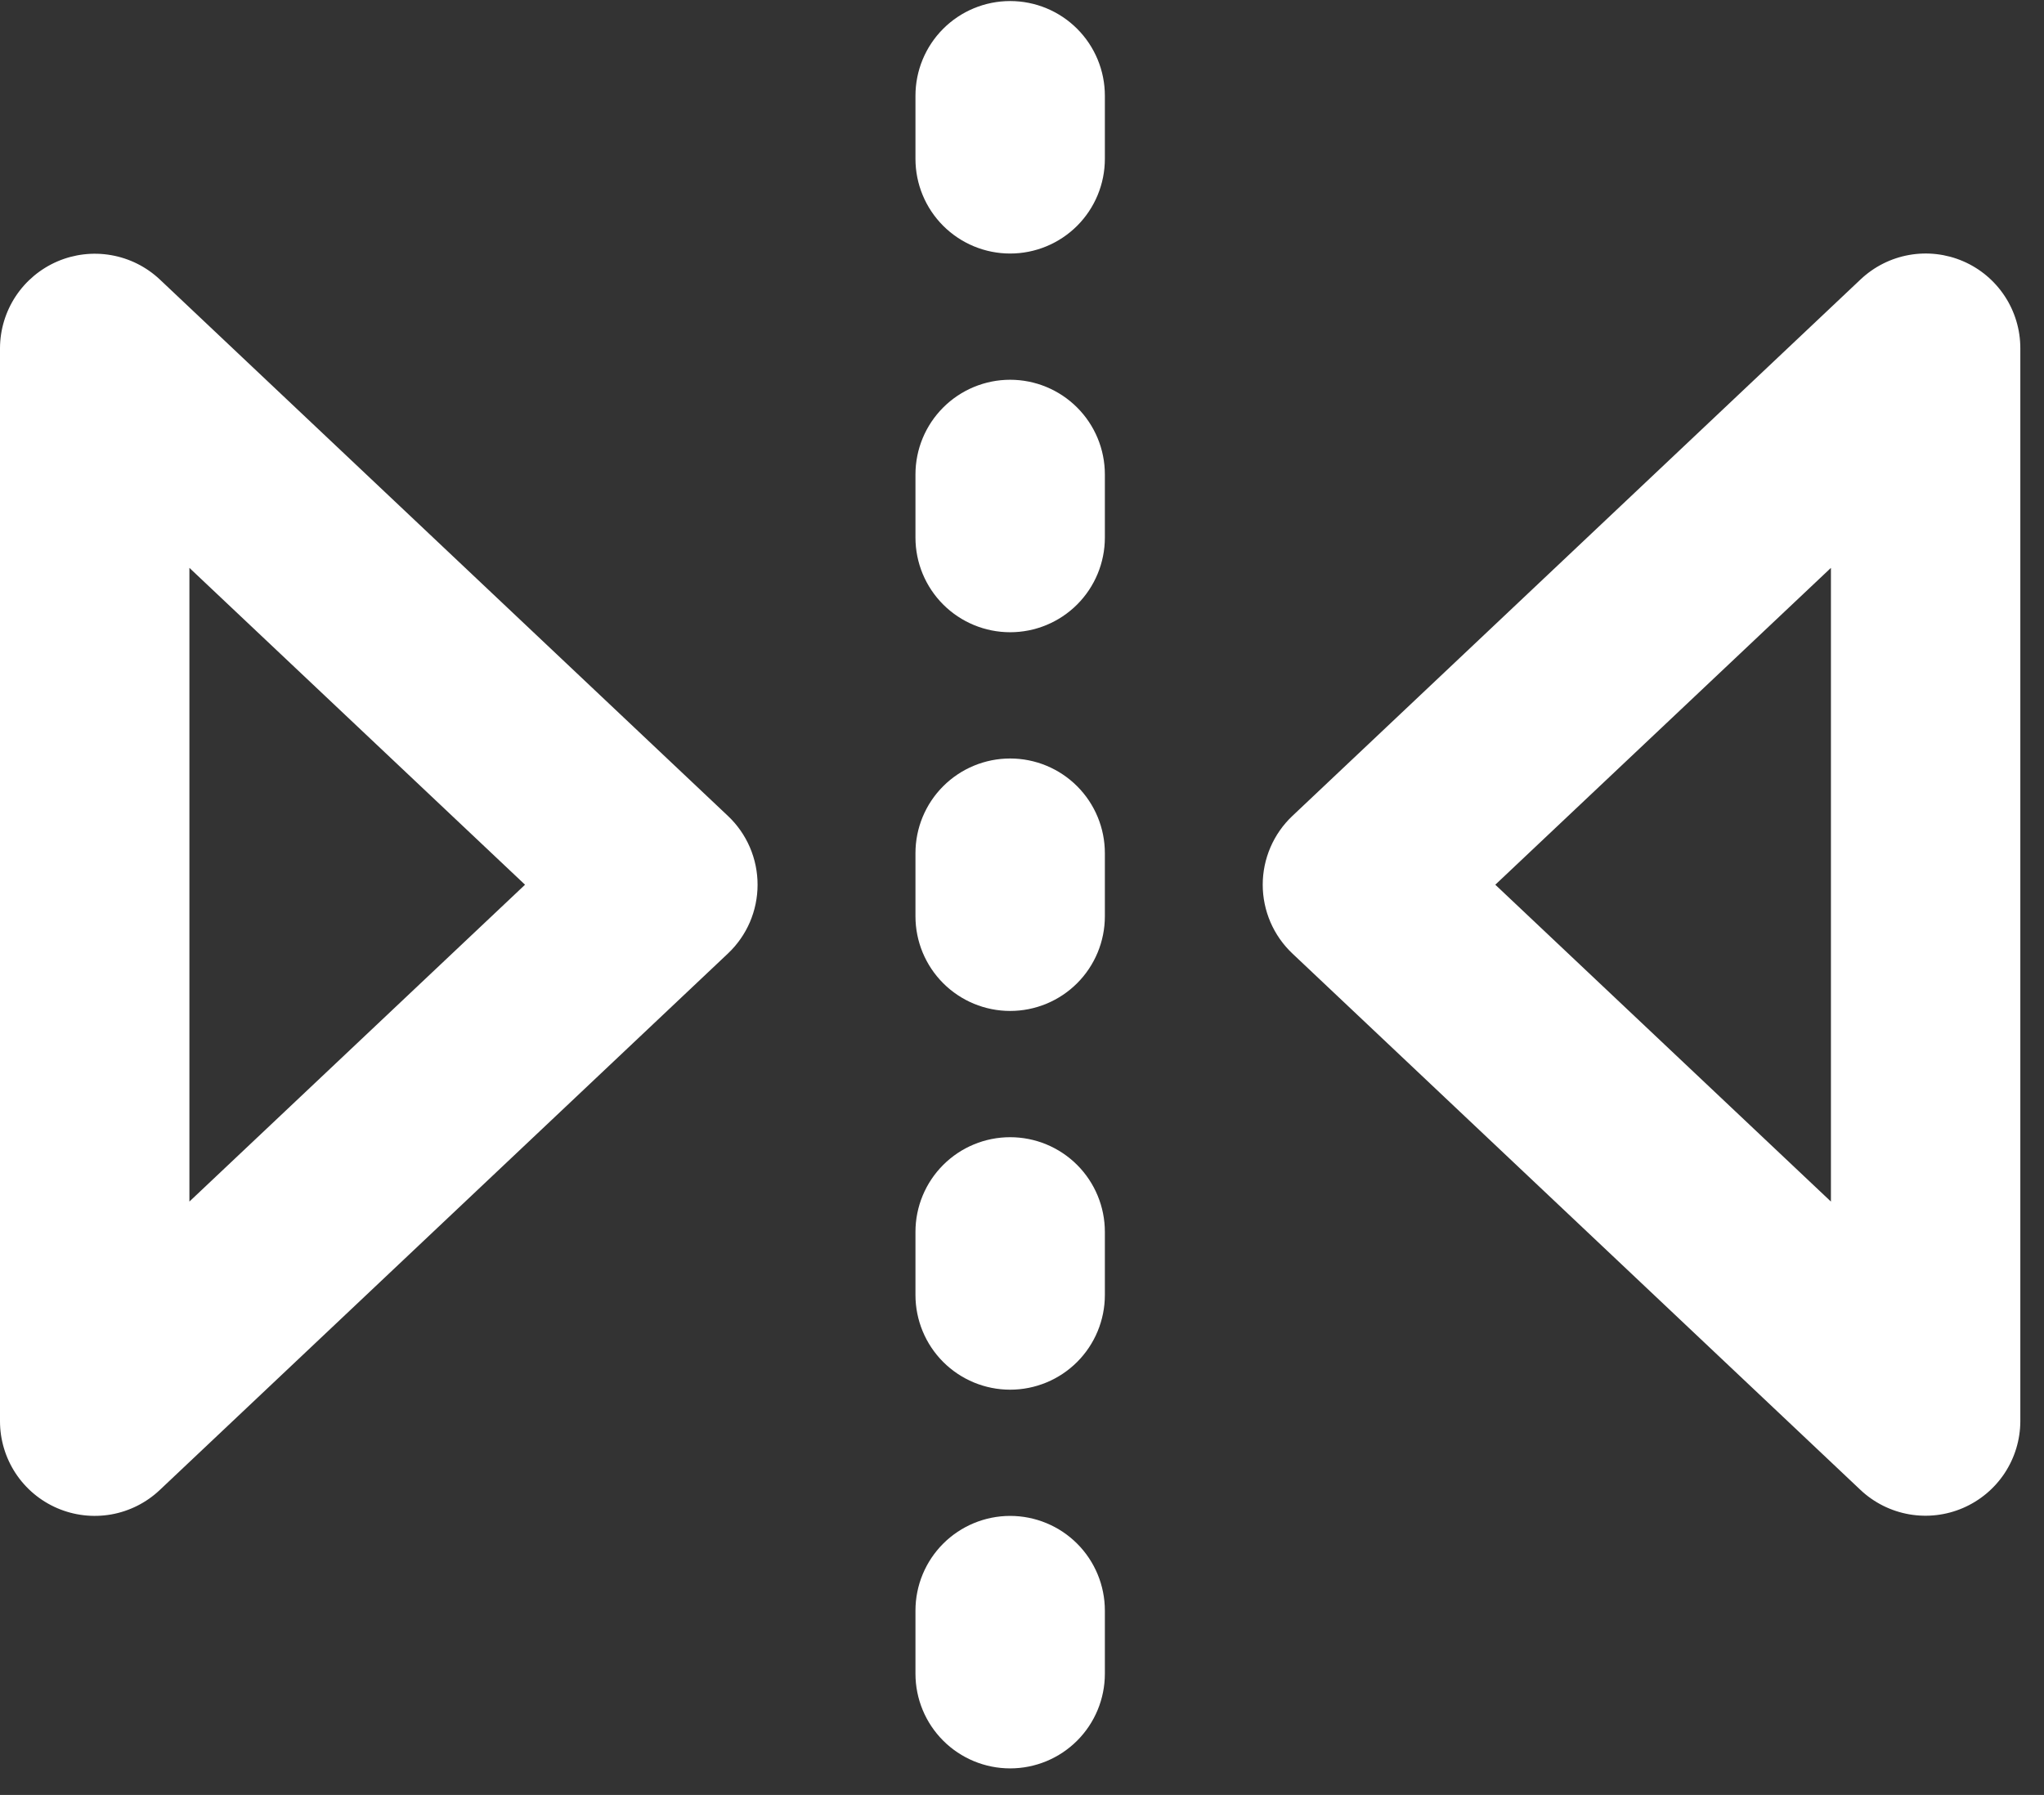 <svg width="74" height="65" viewBox="0 0 74 65" fill="none" xmlns="http://www.w3.org/2000/svg">
<rect x="0" y="0" width="74" height="65" fill="#333333" stroke="none"/>
<path id="Vector" d="M71.072 9.46C71.687 9.725 72.211 10.165 72.579 10.725C72.947 11.284 73.143 11.94 73.143 12.61V51.467C73.141 52.135 72.943 52.789 72.575 53.347C72.206 53.905 71.682 54.343 71.068 54.608C70.454 54.873 69.776 54.952 69.117 54.837C68.458 54.721 67.848 54.416 67.36 53.958L46.789 34.529C46.45 34.209 46.18 33.823 45.995 33.395C45.811 32.966 45.715 32.505 45.715 32.038C45.715 31.572 45.811 31.11 45.995 30.682C46.18 30.253 46.45 29.867 46.789 29.547L67.36 10.118C67.847 9.658 68.458 9.35 69.117 9.233C69.777 9.116 70.457 9.195 71.072 9.46ZM0 51.467V12.61C0.002 11.941 0.2 11.287 0.568 10.729C0.937 10.171 1.461 9.733 2.075 9.468C2.689 9.204 3.367 9.124 4.026 9.24C4.685 9.355 5.295 9.66 5.783 10.118L26.354 29.547C26.693 29.867 26.963 30.253 27.148 30.682C27.332 31.11 27.427 31.572 27.427 32.038C27.427 32.505 27.332 32.966 27.148 33.395C26.963 33.823 26.693 34.209 26.354 34.529L5.783 53.958C5.296 54.418 4.685 54.725 4.026 54.842C3.366 54.958 2.687 54.879 2.072 54.614C1.457 54.349 0.933 53.91 0.565 53.351C0.197 52.791 0 52.136 0 51.467ZM6.857 20.564V43.512L19.008 32.038L6.857 20.564ZM54.135 32.038L66.286 43.512V20.564L54.135 32.038ZM36.571 13.752C37.481 13.752 38.353 14.114 38.996 14.757C39.639 15.4 40 16.272 40 17.181V19.467C40 20.376 39.639 21.248 38.996 21.891C38.353 22.534 37.481 22.895 36.571 22.895C35.662 22.895 34.79 22.534 34.147 21.891C33.504 21.248 33.143 20.376 33.143 19.467V17.181C33.143 16.272 33.504 15.4 34.147 14.757C34.79 14.114 35.662 13.752 36.571 13.752ZM40 3.467V5.752C40 6.662 39.639 7.534 38.996 8.177C38.353 8.82 37.481 9.181 36.571 9.181C35.662 9.181 34.79 8.82 34.147 8.177C33.504 7.534 33.143 6.662 33.143 5.752V3.467C33.143 2.557 33.504 1.685 34.147 1.042C34.79 0.399 35.662 0.038 36.571 0.038C37.481 0.038 38.353 0.399 38.996 1.042C39.639 1.685 40 2.557 40 3.467ZM40 30.895V33.181C40 34.09 39.639 34.962 38.996 35.605C38.353 36.248 37.481 36.609 36.571 36.609C35.662 36.609 34.79 36.248 34.147 35.605C33.504 34.962 33.143 34.09 33.143 33.181V30.895C33.143 29.986 33.504 29.114 34.147 28.471C34.79 27.828 35.662 27.467 36.571 27.467C37.481 27.467 38.353 27.828 38.996 28.471C39.639 29.114 40 29.986 40 30.895ZM36.571 41.181C37.481 41.181 38.353 41.542 38.996 42.185C39.639 42.828 40 43.7 40 44.609V46.895C40 47.804 39.639 48.677 38.996 49.32C38.353 49.963 37.481 50.324 36.571 50.324C35.662 50.324 34.79 49.963 34.147 49.32C33.504 48.677 33.143 47.804 33.143 46.895V44.609C33.143 43.7 33.504 42.828 34.147 42.185C34.79 41.542 35.662 41.181 36.571 41.181ZM36.571 54.895C37.481 54.895 38.353 55.257 38.996 55.899C39.639 56.542 40 57.414 40 58.324V60.609C40 61.519 39.639 62.391 38.996 63.034C38.353 63.677 37.481 64.038 36.571 64.038C35.662 64.038 34.79 63.677 34.147 63.034C33.504 62.391 33.143 61.519 33.143 60.609V58.324C33.143 57.414 33.504 56.542 34.147 55.899C34.79 55.257 35.662 54.895 36.571 54.895Z" fill="white"/>
</svg>
